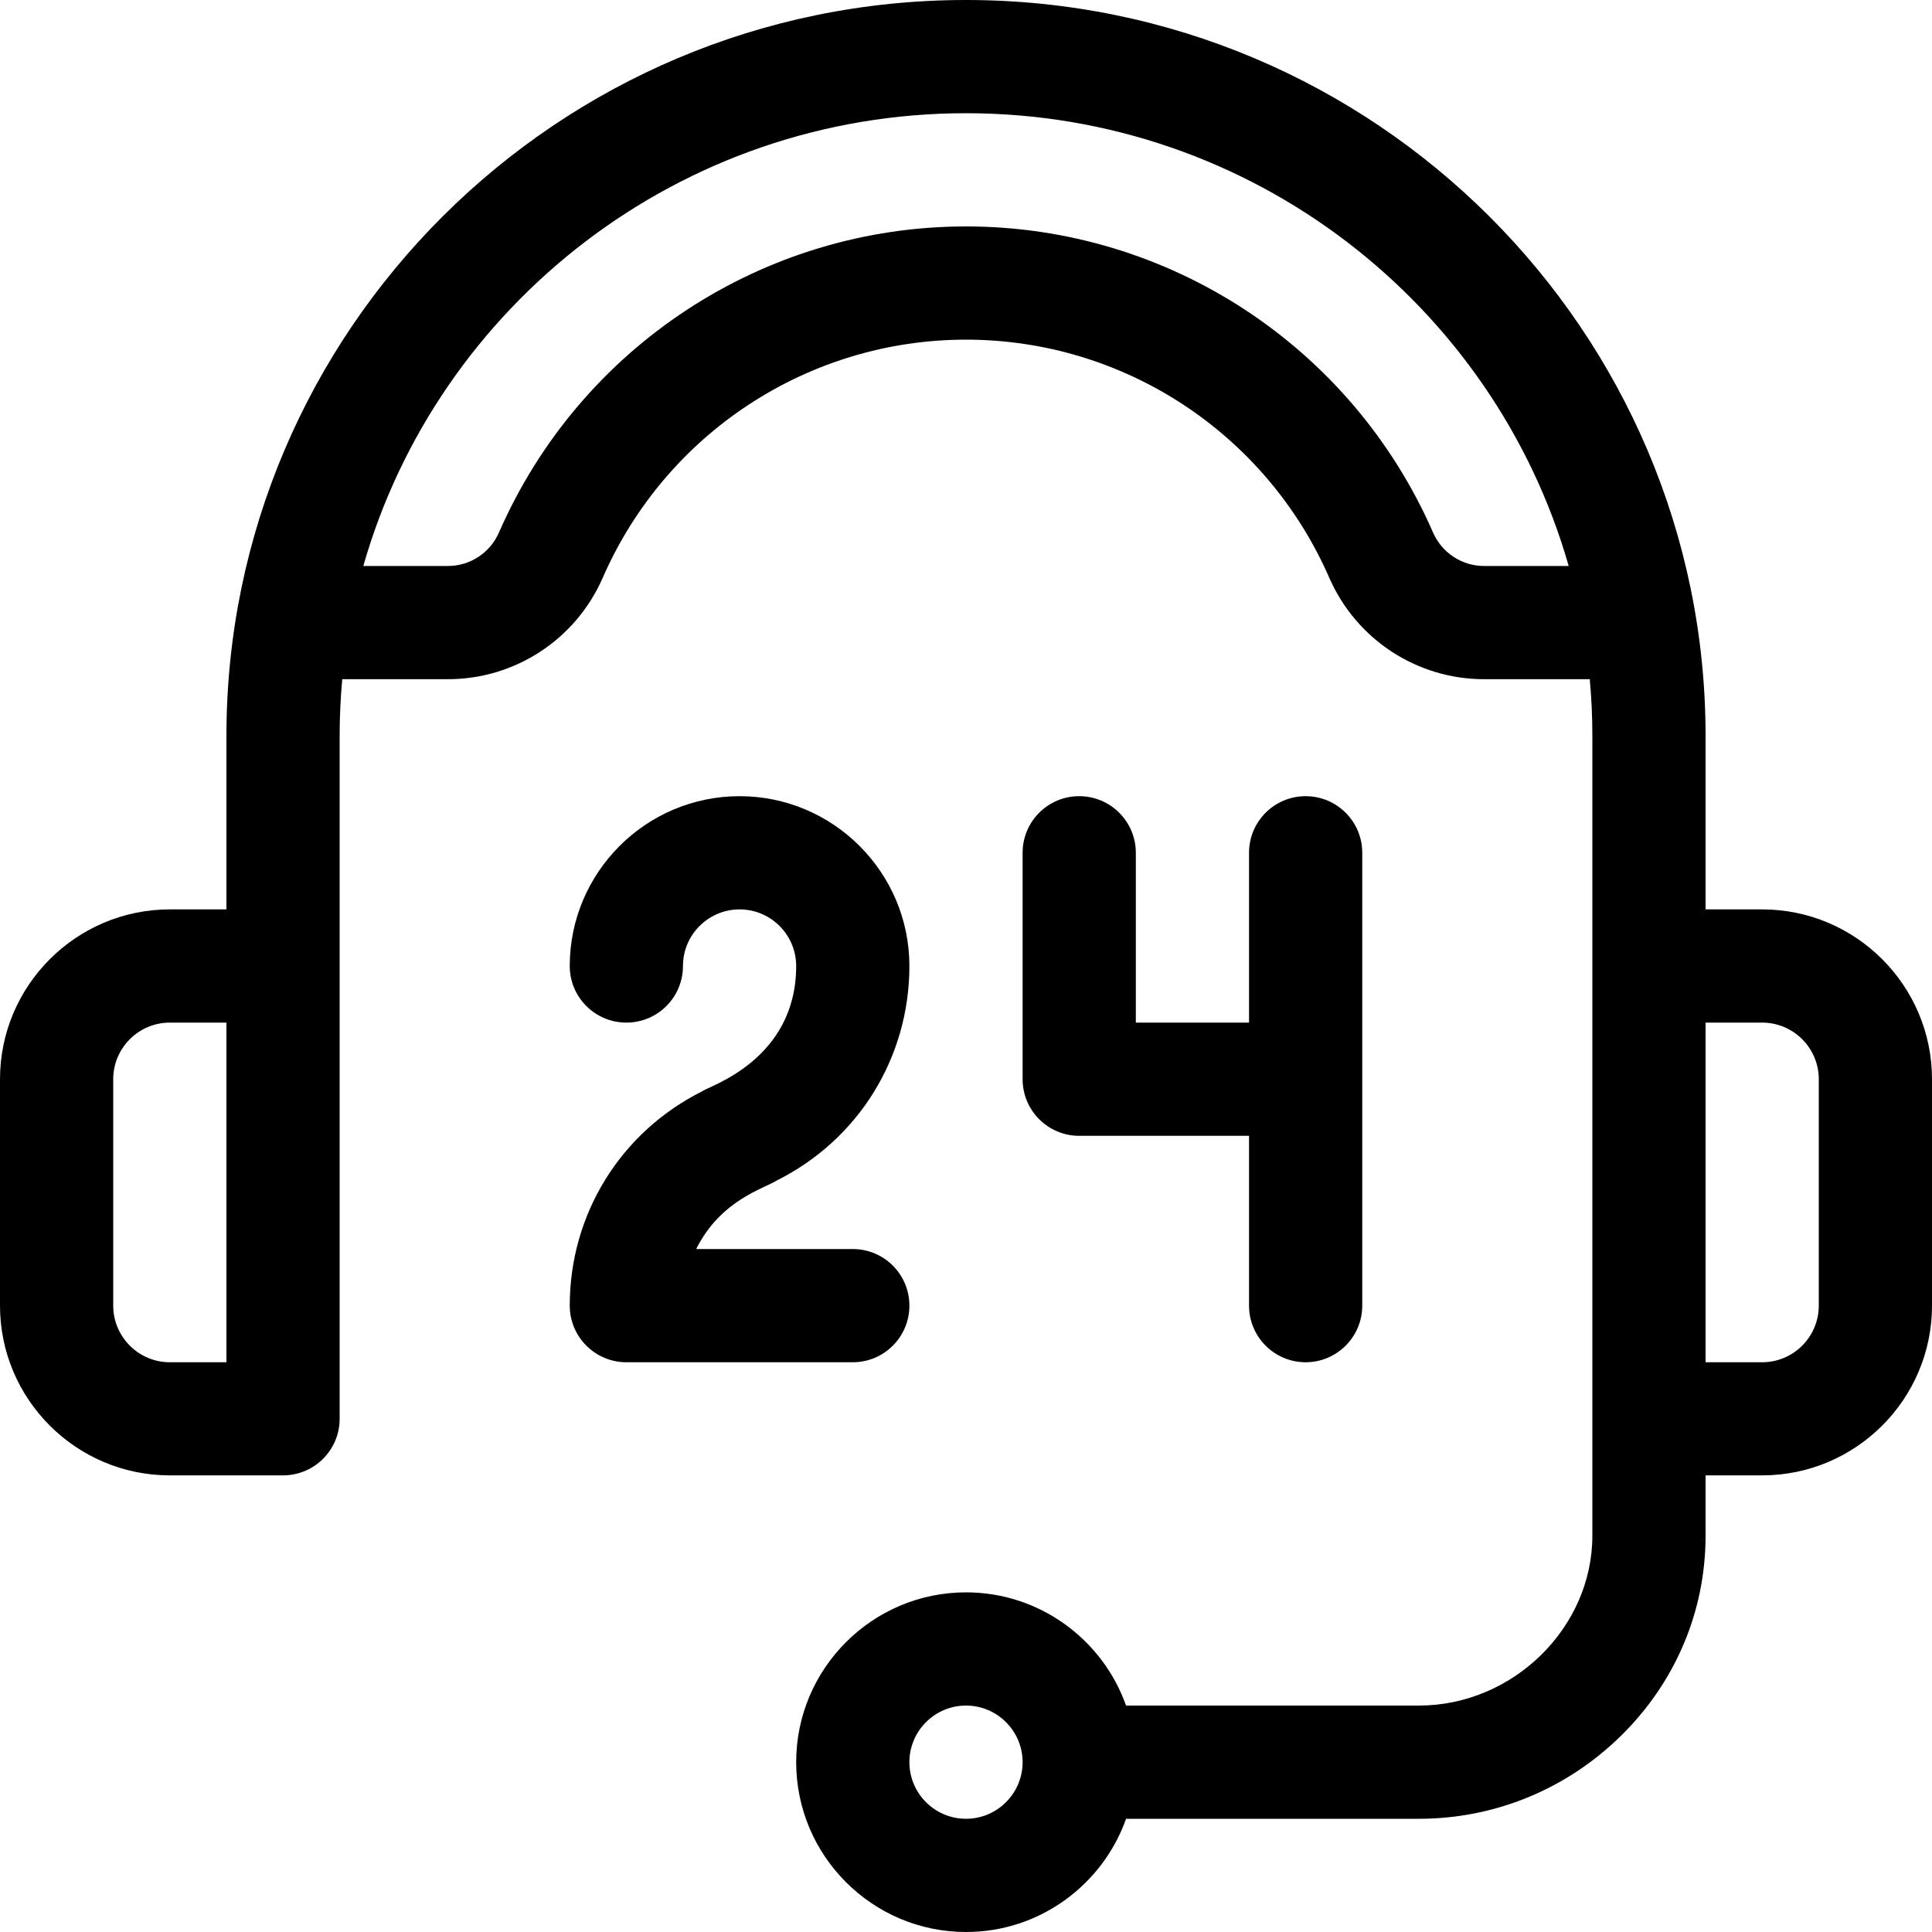<svg width="20" height="20" viewBox="0 0 20 20" fill="none" xmlns="http://www.w3.org/2000/svg">
<g clip-path="url(#clip0_2039_14)">
<path d="M18.242 9.414H17.656V7.617C17.656 3.434 14.238 0 10 0C5.769 0 2.344 3.427 2.344 7.617V9.414H1.758C0.789 9.414 0 10.203 0 11.172V13.516C0 14.485 0.789 15.273 1.758 15.273H2.93C3.253 15.273 3.516 15.011 3.516 14.688C3.516 14.002 3.516 8.302 3.516 7.617C3.516 7.42 3.525 7.224 3.543 7.031H4.637C5.332 7.031 5.96 6.619 6.239 5.982C6.893 4.484 8.369 3.516 10 3.516C11.631 3.516 13.107 4.484 13.761 5.982C14.04 6.619 14.668 7.031 15.363 7.031H16.457C16.475 7.224 16.484 7.42 16.484 7.617V15.898C16.484 16.851 15.662 17.656 14.688 17.656H11.657C11.415 16.974 10.764 16.484 10 16.484C9.031 16.484 8.242 17.273 8.242 18.242C8.242 19.211 9.031 20 10 20C10.764 20 11.415 19.51 11.657 18.828H14.688C15.47 18.828 16.211 18.525 16.774 17.975C17.343 17.419 17.656 16.681 17.656 15.898V15.273H18.242C19.211 15.273 20 14.485 20 13.516V11.172C20 10.203 19.211 9.414 18.242 9.414ZM10 18.828C9.677 18.828 9.414 18.565 9.414 18.242C9.414 17.919 9.677 17.656 10 17.656C10.323 17.656 10.586 17.919 10.586 18.242C10.586 18.565 10.323 18.828 10 18.828ZM2.344 14.102H1.758C1.435 14.102 1.172 13.839 1.172 13.516V11.172C1.172 10.849 1.435 10.586 1.758 10.586H2.344V14.102ZM15.363 5.859C15.134 5.859 14.927 5.723 14.835 5.513C13.994 3.588 12.097 2.344 10 2.344C7.903 2.344 6.006 3.588 5.165 5.513C5.073 5.723 4.866 5.859 4.637 5.859H3.761C4.532 3.157 7.037 1.172 10 1.172C12.963 1.172 15.467 3.157 16.239 5.859H15.363ZM18.828 13.516C18.828 13.839 18.565 14.102 18.242 14.102H17.656C17.656 13.676 17.656 11.014 17.656 10.586H18.242C18.565 10.586 18.828 10.849 18.828 11.172V13.516Z" fill="#059669" style="fill:#059669;fill:color(display-p3 0.02 0.588 0.412);fill-opacity:1;"/>
<path d="M7.271 11.296C6.424 11.719 5.898 12.569 5.898 13.516C5.898 13.839 6.161 14.102 6.484 14.102H8.828C9.152 14.102 9.414 13.839 9.414 13.516C9.414 13.192 9.152 12.93 8.828 12.93H7.207C7.462 12.419 7.91 12.305 8.042 12.22C8.888 11.797 9.414 10.946 9.414 10C9.414 9.031 8.625 8.242 7.656 8.242C6.687 8.242 5.898 9.031 5.898 10C5.898 10.324 6.161 10.586 6.484 10.586C6.808 10.586 7.07 10.324 7.07 10C7.07 9.677 7.333 9.414 7.656 9.414C7.979 9.414 8.242 9.677 8.242 10C8.242 10.976 7.334 11.244 7.271 11.296Z" fill="#059669" style="fill:#059669;fill:color(display-p3 0.02 0.588 0.412);fill-opacity:1;"/>
<path d="M11.172 8.242C10.848 8.242 10.586 8.504 10.586 8.828V11.172C10.586 11.495 10.848 11.758 11.172 11.758H12.93V13.516C12.93 13.839 13.192 14.102 13.516 14.102C13.839 14.102 14.102 13.839 14.102 13.516V8.828C14.102 8.504 13.839 8.242 13.516 8.242C13.192 8.242 12.93 8.504 12.93 8.828V10.586H11.758V8.828C11.758 8.504 11.495 8.242 11.172 8.242Z" fill="#059669" style="fill:#059669;fill:color(display-p3 0.02 0.588 0.412);fill-opacity:1;"/>
</g>
<defs>
<clipPath id="clip0_2039_14">
<rect width="20" height="20" fill="white" style="fill:white;fill-opacity:1;"/>
</clipPath>
</defs>
</svg>
